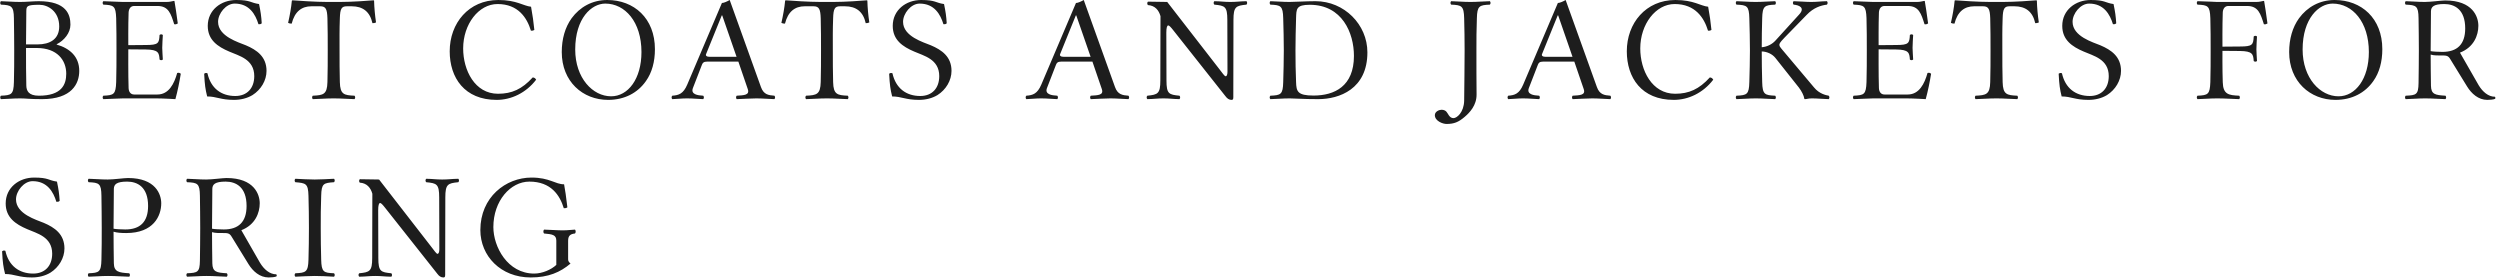 <svg width="535" height="60" viewBox="0 0 535 60" fill="none" xmlns="http://www.w3.org/2000/svg">
<path d="M5.568 9.504H8.032C10.688 9.504 12.672 8.384 12.672 5.664C12.672 2.4 10.24 1.024 8.448 1.024C5.664 1.024 5.664 1.344 5.632 2.4C5.6 4.672 5.568 7.2 5.568 9.504ZM4.288 0.416C5.664 0.416 7.168 0.256 8.288 0.256C14.24 0.256 15.072 3.136 15.072 5.28C15.072 7.04 13.728 8.672 12.128 9.472V9.536C14.912 10.336 16.96 12.096 16.96 15.168C16.96 17.92 15.36 21.216 8.992 21.216C6.144 21.216 5.696 21.056 4.32 21.056C2.688 21.056 1.76 21.184 0.192 21.216C-1.56164e-05 21.024 -1.56164e-05 20.672 0.192 20.48C2.432 20.384 2.912 20.256 2.976 17.568C3.04 14.912 3.04 13.44 3.04 10.784C3.04 8.128 3.008 6.56 2.976 3.904C2.944 1.28 2.432 1.088 0.192 0.992C-1.56164e-05 0.8 -1.56164e-05 0.448 0.192 0.256C1.792 0.288 2.688 0.416 4.288 0.416ZM5.632 18.336C5.664 19.392 6.08 20.48 8.32 20.48C13.184 20.48 14.176 18.112 14.176 15.776C14.176 12.896 12.256 10.272 7.872 10.272H5.568V10.784C5.568 13.44 5.568 15.68 5.632 18.336ZM31.2 9.632C33.919 9.632 34.047 9.248 34.144 7.488C34.336 7.296 34.656 7.296 34.847 7.488C34.816 8.448 34.719 9.184 34.719 10.24C34.719 11.232 34.816 11.616 34.847 12.736C34.656 12.928 34.336 12.928 34.144 12.736C34.047 11.296 33.919 10.624 31.2 10.592L27.456 10.56C27.456 10.56 27.424 16.16 27.52 18.848C27.552 19.712 28 20.224 28.703 20.224H33.696C36.127 20.224 37.279 17.92 37.919 15.616C38.336 15.52 38.367 15.584 38.688 15.776C38.431 17.408 37.983 19.616 37.535 21.216C37.535 21.216 34.975 21.056 33.44 21.056H26.335C25.375 21.056 23.68 21.184 22.111 21.216C21.919 21.024 21.919 20.672 22.111 20.48C24.352 20.384 24.767 20.224 24.863 17.568C24.927 14.944 24.927 13.44 24.927 10.784C24.927 8.128 24.927 6.528 24.863 3.904C24.767 1.248 24.352 1.088 22.111 0.992C21.919 0.8 21.919 0.448 22.111 0.256C23.712 0.288 25.311 0.416 26.271 0.416H35.615C36.383 0.416 36.672 0.288 37.215 0.192C37.312 0.192 37.343 0.224 37.343 0.288C37.407 0.544 37.888 3.712 38.047 5.024C37.727 5.184 37.663 5.248 37.279 5.184C36.575 2.976 36.096 1.28 33.696 1.28H28.703C27.936 1.28 27.552 1.92 27.52 2.688C27.424 5.312 27.456 9.664 27.456 9.664L31.2 9.632ZM55.436 0.864C55.788 2.56 55.916 3.456 56.012 4.992C55.724 5.216 55.66 5.184 55.308 5.184C54.668 3.072 53.356 0.768 50.22 0.768C48.364 0.768 46.668 2.88 46.668 4.672C46.668 7.808 51.084 9.056 52.62 9.696C54.956 10.688 57.036 12.128 57.036 15.168C57.036 17.216 55.852 19.2 54.028 20.352C52.908 21.024 51.532 21.376 50.06 21.376C47.212 21.376 46.348 20.64 44.332 20.64C43.948 19.072 43.82 18.24 43.692 15.776C43.98 15.616 44.012 15.552 44.396 15.68C45.1 18.88 47.34 20.544 50.348 20.544C52.876 20.544 54.412 18.88 54.412 16.288C54.412 12.64 51.084 11.936 49.068 11.04C46.572 9.984 44.46 8.544 44.46 5.536C44.46 2.144 47.308 2.86102e-05 50.54 2.86102e-05C53.676 2.86102e-05 53.58 0.608 55.436 0.864ZM70.071 3.904C70.007 1.952 69.719 1.344 68.535 1.344H66.647C64.535 1.344 63.063 2.496 62.423 5.056C62.039 5.056 61.975 5.024 61.655 4.896C62.007 3.36 62.327 1.6 62.455 0.16C62.455 0.128 62.519 0.064 62.583 0.064C63.799 0.16 67.575 0.416 70.039 0.416H72.791C75.319 0.416 78.871 0.16 79.959 0.064C79.991 0.064 80.055 0.128 80.055 0.16C80.087 1.6 80.247 3.328 80.471 4.8C80.183 4.928 80.055 4.96 79.703 4.96C79.159 2.496 77.655 1.344 75.255 1.344H74.231C73.079 1.344 72.791 1.856 72.727 3.904C72.631 6.624 72.663 8.16 72.663 10.816C72.663 13.472 72.663 14.944 72.727 17.568C72.791 20.224 73.623 20.384 75.863 20.48C76.055 20.672 76.055 21.024 75.863 21.216C74.263 21.184 73.143 21.056 71.415 21.056C69.655 21.056 68.503 21.184 66.935 21.216C66.743 21.024 66.743 20.672 66.935 20.48C69.175 20.384 70.007 20.224 70.071 17.568C70.135 14.912 70.135 13.44 70.135 10.784C70.135 8.128 70.135 6.56 70.071 3.904ZM106.285 21.376C99.405 21.376 96.237 16.64 96.237 10.976C96.237 4.96 100.301 2.86102e-05 106.637 2.86102e-05C110.573 2.86102e-05 112.013 1.28 113.645 1.44C113.965 3.2 114.189 4.736 114.349 6.4C114.093 6.56 113.901 6.592 113.613 6.56C112.781 3.808 110.893 0.864 106.477 0.864C102.445 0.864 99.117 5.152 99.117 10.368C99.117 15.04 101.613 20.064 106.573 20.064C109.549 20.064 111.725 19.072 113.997 16.576C114.349 16.576 114.573 16.768 114.733 17.056C112.557 19.904 109.389 21.376 106.285 21.376ZM129.529 0.768C126.617 0.768 123.097 3.872 123.097 10.592C123.097 16.736 126.873 20.608 130.777 20.608C134.425 20.608 137.273 16.864 137.273 11.136C137.273 4.672 133.753 0.768 129.529 0.768ZM140.153 10.528C140.153 13.216 139.513 15.552 138.233 17.344C136.473 19.872 133.657 21.376 130.137 21.376C124.697 21.376 120.217 17.44 120.217 11.136C120.217 8.352 120.921 5.856 122.329 3.904C124.089 1.504 126.745 2.86102e-05 129.945 2.86102e-05C135.673 2.86102e-05 140.153 3.904 140.153 10.528ZM151.898 12.16H157.626L154.554 3.296H154.458L151.098 11.584C150.97 11.904 151.194 12.16 151.898 12.16ZM148.282 18.848C147.77 20.192 149.274 20.416 150.49 20.48C150.682 20.672 150.682 21.024 150.49 21.216C149.306 21.184 148.346 21.056 147.034 21.056C145.786 21.056 145.05 21.184 143.866 21.216C143.674 21.024 143.674 20.672 143.866 20.48C145.274 20.384 146.234 20.064 147.066 18.112L154.49 0.64C154.906 0.64 155.674 0.288 156.154 2.86102e-05L162.842 18.624C163.418 20.256 164.474 20.384 165.722 20.48C165.914 20.672 165.914 21.024 165.722 21.216C164.538 21.184 163.162 21.056 161.85 21.056C160.602 21.056 158.842 21.184 157.658 21.216C157.466 21.024 157.466 20.672 157.658 20.48C159.194 20.384 160.474 20.384 160.026 19.072L158.01 13.184H151.322C150.554 13.184 150.362 13.472 150.202 13.888L148.282 18.848ZM175.633 3.904C175.569 1.952 175.281 1.344 174.097 1.344H172.209C170.097 1.344 168.625 2.496 167.985 5.056C167.601 5.056 167.537 5.024 167.217 4.896C167.569 3.36 167.889 1.6 168.017 0.16C168.017 0.128 168.081 0.064 168.145 0.064C169.361 0.16 173.137 0.416 175.601 0.416H178.353C180.881 0.416 184.433 0.16 185.521 0.064C185.553 0.064 185.617 0.128 185.617 0.16C185.649 1.6 185.809 3.328 186.033 4.8C185.745 4.928 185.617 4.96 185.265 4.96C184.721 2.496 183.217 1.344 180.817 1.344H179.793C178.641 1.344 178.353 1.856 178.289 3.904C178.193 6.624 178.225 8.16 178.225 10.816C178.225 13.472 178.225 14.944 178.289 17.568C178.353 20.224 179.185 20.384 181.425 20.48C181.617 20.672 181.617 21.024 181.425 21.216C179.825 21.184 178.705 21.056 176.977 21.056C175.217 21.056 174.065 21.184 172.497 21.216C172.305 21.024 172.305 20.672 172.497 20.48C174.737 20.384 175.569 20.224 175.633 17.568C175.697 14.912 175.697 13.44 175.697 10.784C175.697 8.128 175.697 6.56 175.633 3.904ZM202.023 0.864C202.375 2.56 202.503 3.456 202.599 4.992C202.311 5.216 202.247 5.184 201.895 5.184C201.255 3.072 199.943 0.768 196.807 0.768C194.951 0.768 193.255 2.88 193.255 4.672C193.255 7.808 197.671 9.056 199.207 9.696C201.543 10.688 203.623 12.128 203.623 15.168C203.623 17.216 202.439 19.2 200.615 20.352C199.495 21.024 198.119 21.376 196.647 21.376C193.799 21.376 192.935 20.64 190.919 20.64C190.535 19.072 190.407 18.24 190.279 15.776C190.567 15.616 190.599 15.552 190.983 15.68C191.687 18.88 193.927 20.544 196.935 20.544C199.463 20.544 200.999 18.88 200.999 16.288C200.999 12.64 197.671 11.936 195.655 11.04C193.159 9.984 191.047 8.544 191.047 5.536C191.047 2.144 193.895 2.86102e-05 197.127 2.86102e-05C200.263 2.86102e-05 200.167 0.608 202.023 0.864ZM227.666 12.16H233.394L230.322 3.296H230.226L226.866 11.584C226.738 11.904 226.962 12.16 227.666 12.16ZM224.05 18.848C223.538 20.192 225.042 20.416 226.258 20.48C226.45 20.672 226.45 21.024 226.258 21.216C225.074 21.184 224.114 21.056 222.802 21.056C221.554 21.056 220.818 21.184 219.634 21.216C219.442 21.024 219.442 20.672 219.634 20.48C221.042 20.384 222.002 20.064 222.834 18.112L230.258 0.64C230.674 0.64 231.442 0.288 231.922 2.86102e-05L238.61 18.624C239.186 20.256 240.242 20.384 241.49 20.48C241.682 20.672 241.682 21.024 241.49 21.216C240.306 21.184 238.93 21.056 237.618 21.056C236.37 21.056 234.61 21.184 233.426 21.216C233.234 21.024 233.234 20.672 233.426 20.48C234.962 20.384 236.242 20.384 235.794 19.072L233.778 13.184H227.09C226.322 13.184 226.13 13.472 225.97 13.888L224.05 18.848ZM262.649 4.256C262.649 1.344 262.105 1.216 259.865 0.992C259.673 0.8 259.673 0.448 259.865 0.256C261.465 0.288 261.945 0.416 263.289 0.416C264.633 0.416 265.177 0.288 266.745 0.256C266.937 0.448 266.937 0.8 266.745 0.992C264.505 1.216 263.961 1.408 263.961 4.256L263.929 20.384C263.929 20.992 263.993 21.376 263.545 21.376C263.033 21.376 262.617 21.088 262.265 20.608L251.097 6.496C250.553 5.792 250.201 5.44 250.009 5.44C249.753 5.44 249.593 5.92 249.593 7.008L249.625 17.216C249.625 20.128 250.169 20.256 252.409 20.48C252.601 20.672 252.601 21.024 252.409 21.216C250.809 21.184 250.329 21.056 248.985 21.056C247.641 21.056 247.097 21.184 245.529 21.216C245.337 21.024 245.337 20.672 245.529 20.48C247.769 20.256 248.313 20.064 248.313 17.216L248.345 3.456C247.993 2.208 247.193 1.184 245.657 1.088C245.465 0.896 245.465 0.544 245.657 0.352L249.785 0.416L260.761 14.56C261.689 15.744 262.041 16.32 262.297 16.32C262.521 16.32 262.681 15.968 262.681 15.36L262.649 4.256ZM277.359 17.568C277.423 19.552 277.647 20.448 281.103 20.448C285.615 20.448 289.743 18.432 289.743 11.968C289.743 7.04 287.215 1.024 280.303 1.024C277.359 1.024 277.423 1.92 277.359 3.904C277.295 6.592 277.231 8.16 277.231 10.816C277.231 13.472 277.263 14.944 277.359 17.568ZM275.951 0.416C277.167 0.416 279.343 0.256 281.519 0.256C287.663 0.256 292.623 5.248 292.623 11.2C292.623 19.072 286.607 21.216 282.095 21.216C278.799 21.216 277.167 21.056 276.015 21.056C274.383 21.056 273.423 21.184 271.855 21.216C271.663 21.024 271.663 20.672 271.855 20.48C274.095 20.384 274.543 20.224 274.607 17.568C274.671 14.912 274.735 13.44 274.735 10.784C274.735 8.128 274.671 6.56 274.607 3.904C274.543 1.248 274.095 1.088 271.855 0.992C271.663 0.8 271.663 0.448 271.855 0.256C273.455 0.288 274.351 0.416 275.951 0.416ZM313.33 21.568C313.362 18.912 313.426 13.44 313.426 10.784C313.426 8.128 313.394 6.56 313.33 3.904C313.266 1.248 312.786 1.088 310.546 0.992C310.354 0.8 310.354 0.448 310.546 0.256C312.146 0.288 313.042 0.416 314.674 0.416C316.274 0.416 317.266 0.288 318.834 0.256C319.026 0.448 319.026 0.8 318.834 0.992C316.594 1.088 316.114 1.248 316.05 3.904C315.954 6.592 315.954 8.16 315.954 10.816C315.954 12.608 315.954 18.752 315.986 20.192C316.018 22.56 314.482 24.128 313.426 25.024C312.114 26.144 311.154 26.528 309.554 26.528C308.786 26.528 307.058 25.92 307.058 24.64C307.058 23.872 307.986 23.488 308.466 23.488C309.554 23.488 309.714 24.224 310.066 24.704C310.322 25.056 310.61 25.28 311.058 25.28C311.762 25.28 313.266 24.064 313.33 21.568ZM330.791 12.16H336.519L333.447 3.296H333.351L329.991 11.584C329.863 11.904 330.087 12.16 330.791 12.16ZM327.175 18.848C326.663 20.192 328.167 20.416 329.383 20.48C329.575 20.672 329.575 21.024 329.383 21.216C328.199 21.184 327.239 21.056 325.927 21.056C324.679 21.056 323.943 21.184 322.759 21.216C322.567 21.024 322.567 20.672 322.759 20.48C324.167 20.384 325.127 20.064 325.959 18.112L333.383 0.64C333.799 0.64 334.567 0.288 335.047 2.86102e-05L341.735 18.624C342.311 20.256 343.367 20.384 344.615 20.48C344.807 20.672 344.807 21.024 344.615 21.216C343.431 21.184 342.055 21.056 340.743 21.056C339.495 21.056 337.735 21.184 336.551 21.216C336.359 21.024 336.359 20.672 336.551 20.48C338.087 20.384 339.367 20.384 338.919 19.072L336.903 13.184H330.215C329.447 13.184 329.255 13.472 329.095 13.888L327.175 18.848ZM358.185 21.376C351.305 21.376 348.137 16.64 348.137 10.976C348.137 4.96 352.201 2.86102e-05 358.537 2.86102e-05C362.473 2.86102e-05 363.913 1.28 365.545 1.44C365.865 3.2 366.089 4.736 366.249 6.4C365.993 6.56 365.801 6.592 365.513 6.56C364.681 3.808 362.793 0.864 358.377 0.864C354.345 0.864 351.017 5.152 351.017 10.368C351.017 15.04 353.513 20.064 358.473 20.064C361.449 20.064 363.625 19.072 365.897 16.576C366.249 16.576 366.473 16.768 366.633 17.056C364.457 19.904 361.289 21.376 358.185 21.376ZM377.109 17.568C377.173 20.224 377.653 20.384 379.893 20.48C380.085 20.672 380.085 21.024 379.893 21.216C378.293 21.184 377.365 21.056 375.765 21.056C374.133 21.056 373.173 21.184 371.605 21.216C371.413 21.024 371.413 20.672 371.605 20.48C373.845 20.384 374.293 20.224 374.357 17.568C374.421 14.912 374.485 13.44 374.485 10.784C374.485 8.128 374.421 6.56 374.357 3.904C374.293 1.248 373.845 1.088 371.605 0.992C371.413 0.8 371.413 0.448 371.605 0.256C373.205 0.288 374.101 0.416 375.701 0.416C377.333 0.416 378.325 0.288 379.893 0.256C380.085 0.448 380.085 0.8 379.893 0.992C377.653 1.088 377.173 1.248 377.109 3.904C377.045 6.336 377.013 7.872 377.013 10.112C378.197 10.016 379.253 9.44 379.925 8.704L385.045 3.072C386.357 1.632 384.981 1.088 383.829 0.992C383.637 0.8 383.637 0.448 383.829 0.256C385.333 0.288 386.325 0.416 387.605 0.416C388.885 0.416 389.461 0.288 390.965 0.256C391.157 0.448 391.157 0.8 390.965 0.992C389.685 1.152 388.085 1.632 386.613 3.2L381.909 8.032C380.821 9.152 380.789 9.376 380.789 9.6C380.789 9.856 380.949 10.112 381.205 10.4L388.213 18.72C389.301 20.064 390.773 20.384 391.349 20.48C391.541 20.672 391.541 21.024 391.349 21.216C389.845 21.184 389.045 21.056 387.797 21.056C386.837 21.056 386.901 21.184 386.261 21.216C386.133 21.216 386.101 21.12 386.101 21.024C386.037 20.512 385.589 19.552 384.949 18.72L379.925 12.384C379.253 11.552 378.133 11.04 377.013 11.008C377.013 13.536 377.045 15.008 377.109 17.568ZM405.768 9.632C408.488 9.632 408.616 9.248 408.712 7.488C408.904 7.296 409.224 7.296 409.416 7.488C409.384 8.448 409.288 9.184 409.288 10.24C409.288 11.232 409.384 11.616 409.416 12.736C409.224 12.928 408.904 12.928 408.712 12.736C408.616 11.296 408.488 10.624 405.768 10.592L402.024 10.56C402.024 10.56 401.992 16.16 402.088 18.848C402.12 19.712 402.568 20.224 403.272 20.224H408.264C410.696 20.224 411.848 17.92 412.488 15.616C412.904 15.52 412.936 15.584 413.256 15.776C413 17.408 412.552 19.616 412.104 21.216C412.104 21.216 409.544 21.056 408.008 21.056H400.904C399.944 21.056 398.248 21.184 396.68 21.216C396.488 21.024 396.488 20.672 396.68 20.48C398.92 20.384 399.336 20.224 399.432 17.568C399.496 14.944 399.496 13.44 399.496 10.784C399.496 8.128 399.496 6.528 399.432 3.904C399.336 1.248 398.92 1.088 396.68 0.992C396.488 0.8 396.488 0.448 396.68 0.256C398.28 0.288 399.88 0.416 400.84 0.416H410.184C410.952 0.416 411.24 0.288 411.784 0.192C411.88 0.192 411.912 0.224 411.912 0.288C411.976 0.544 412.456 3.712 412.616 5.024C412.296 5.184 412.232 5.248 411.848 5.184C411.144 2.976 410.664 1.28 408.264 1.28H403.272C402.504 1.28 402.12 1.92 402.088 2.688C401.992 5.312 402.024 9.664 402.024 9.664L405.768 9.632ZM425.908 3.904C425.844 1.952 425.556 1.344 424.372 1.344H422.484C420.372 1.344 418.9 2.496 418.26 5.056C417.876 5.056 417.812 5.024 417.492 4.896C417.844 3.36 418.164 1.6 418.292 0.16C418.292 0.128 418.356 0.064 418.42 0.064C419.636 0.16 423.412 0.416 425.876 0.416H428.628C431.156 0.416 434.708 0.16 435.796 0.064C435.828 0.064 435.892 0.128 435.892 0.16C435.924 1.6 436.084 3.328 436.308 4.8C436.02 4.928 435.892 4.96 435.54 4.96C434.996 2.496 433.492 1.344 431.092 1.344H430.068C428.916 1.344 428.628 1.856 428.564 3.904C428.468 6.624 428.5 8.16 428.5 10.816C428.5 13.472 428.5 14.944 428.564 17.568C428.628 20.224 429.46 20.384 431.7 20.48C431.892 20.672 431.892 21.024 431.7 21.216C430.1 21.184 428.98 21.056 427.252 21.056C425.492 21.056 424.34 21.184 422.772 21.216C422.58 21.024 422.58 20.672 422.772 20.48C425.012 20.384 425.844 20.224 425.908 17.568C425.972 14.912 425.972 13.44 425.972 10.784C425.972 8.128 425.972 6.56 425.908 3.904ZM452.298 0.864C452.65 2.56 452.778 3.456 452.874 4.992C452.586 5.216 452.522 5.184 452.17 5.184C451.53 3.072 450.218 0.768 447.082 0.768C445.226 0.768 443.53 2.88 443.53 4.672C443.53 7.808 447.946 9.056 449.482 9.696C451.818 10.688 453.898 12.128 453.898 15.168C453.898 17.216 452.714 19.2 450.89 20.352C449.77 21.024 448.394 21.376 446.922 21.376C444.074 21.376 443.21 20.64 441.194 20.64C440.81 19.072 440.682 18.24 440.554 15.776C440.842 15.616 440.874 15.552 441.258 15.68C441.962 18.88 444.202 20.544 447.21 20.544C449.738 20.544 451.274 18.88 451.274 16.288C451.274 12.64 447.946 11.936 445.93 11.04C443.434 9.984 441.322 8.544 441.322 5.536C441.322 2.144 444.17 2.86102e-05 447.402 2.86102e-05C450.538 2.86102e-05 450.442 0.608 452.298 0.864ZM475.669 17.568C475.733 20.224 476.949 20.384 479.189 20.48C479.381 20.672 479.381 21.024 479.189 21.216C477.621 21.184 476.309 21.056 474.485 21.056C472.821 21.056 471.829 21.184 470.261 21.216C470.069 21.024 470.069 20.672 470.261 20.48C472.501 20.384 472.917 20.224 473.013 17.568C473.077 14.944 473.077 13.44 473.077 10.784C473.077 8.128 473.077 6.528 473.013 3.904C472.917 1.248 472.501 1.088 470.261 0.992C470.069 0.8 470.069 0.448 470.261 0.256C471.861 0.288 474.421 0.416 474.421 0.416H482.805C483.573 0.416 483.861 0.288 484.405 0.192C484.501 0.192 484.533 0.224 484.533 0.288C484.597 0.544 485.077 3.712 485.237 5.024C484.917 5.184 484.853 5.248 484.469 5.184C483.765 2.976 483.285 1.28 480.885 1.28H476.853C476.085 1.28 475.701 1.92 475.669 2.688C475.573 5.312 475.605 9.984 475.605 9.984L479.349 9.952C482.069 9.952 482.197 9.568 482.293 7.808C482.485 7.616 482.805 7.616 482.997 7.808C482.965 8.768 482.869 9.504 482.869 10.56C482.869 11.552 482.965 11.936 482.997 13.056C482.805 13.248 482.485 13.248 482.293 13.056C482.197 11.616 482.069 10.944 479.349 10.912L475.605 10.88C475.605 10.88 475.573 14.88 475.669 17.568ZM499.192 0.768C496.28 0.768 492.76 3.872 492.76 10.592C492.76 16.736 496.536 20.608 500.44 20.608C504.088 20.608 506.936 16.864 506.936 11.136C506.936 4.672 503.416 0.768 499.192 0.768ZM509.816 10.528C509.816 13.216 509.176 15.552 507.896 17.344C506.136 19.872 503.32 21.376 499.8 21.376C494.36 21.376 489.88 17.44 489.88 11.136C489.88 8.352 490.584 5.856 491.992 3.904C493.752 1.504 496.408 2.86102e-05 499.608 2.86102e-05C505.336 2.86102e-05 509.816 3.904 509.816 10.528ZM520.162 11.68C520.162 13.984 520.194 15.936 520.226 18.336C520.258 20.192 521.122 20.352 523.33 20.48C523.522 20.672 523.522 21.024 523.33 21.216C521.73 21.184 520.77 21.056 518.978 21.056C517.346 21.056 516.386 21.184 514.818 21.216C514.626 21.024 514.626 20.672 514.818 20.48C517.058 20.384 517.538 20.288 517.57 17.76C517.602 15.104 517.634 13.44 517.634 10.784C517.634 8.128 517.602 6.56 517.57 3.904C517.538 1.248 517.058 1.088 514.818 0.992C514.626 0.8 514.626 0.448 514.818 0.256C516.418 0.288 517.314 0.416 518.914 0.416C520.194 0.416 522.434 0.096 523.266 0.096C529.186 0.096 530.37 3.616 530.37 5.504C530.37 7.552 529.41 10.112 526.434 11.264L530.434 18.24C531.266 19.616 532.482 20.704 533.922 20.704C534.05 20.96 534.05 20.928 533.954 21.152C533.634 21.312 532.77 21.376 532.29 21.376C530.37 21.376 528.898 20.032 527.97 18.528L524.546 12.96C524.098 12.224 523.938 11.872 522.882 11.872C521.794 11.872 520.866 11.904 520.162 11.68ZM520.226 2.4C520.194 5.056 520.162 8.128 520.162 10.784V10.944C520.578 11.04 521.922 11.104 522.69 11.104C525.794 11.104 527.554 9.536 527.554 6.08C527.554 2.016 525.282 0.864 523.074 0.864C520.77 0.864 520.258 1.472 520.226 2.4ZM12.192 38.864C12.544 40.56 12.672 41.456 12.768 42.992C12.48 43.216 12.416 43.184 12.064 43.184C11.424 41.072 10.112 38.768 6.976 38.768C5.12 38.768 3.424 40.88 3.424 42.672C3.424 45.808 7.84 47.056 9.376 47.696C11.712 48.688 13.792 50.128 13.792 53.168C13.792 55.216 12.608 57.2 10.784 58.352C9.664 59.024 8.288 59.376 6.816 59.376C3.968 59.376 3.104 58.64 1.088 58.64C0.704 57.072 0.576 56.24 0.448 53.776C0.736 53.616 0.768 53.552 1.152 53.68C1.856 56.88 4.096 58.544 7.104 58.544C9.632 58.544 11.168 56.88 11.168 54.288C11.168 50.64 7.84 49.936 5.824 49.04C3.328 47.984 1.216 46.544 1.216 43.536C1.216 40.144 4.064 38 7.296 38C10.432 38 10.336 38.608 12.192 38.864ZM24.299 49.584C24.299 51.888 24.331 53.936 24.363 56.336C24.395 58.192 25.451 58.352 27.659 58.48C27.851 58.672 27.851 59.024 27.659 59.216C26.059 59.184 24.907 59.056 23.115 59.056C21.483 59.056 20.523 59.184 18.955 59.216C18.763 59.024 18.763 58.672 18.955 58.48C21.195 58.384 21.643 58.256 21.707 55.568C21.771 52.912 21.771 51.44 21.771 48.784C21.771 46.128 21.739 44.56 21.707 41.904C21.675 39.248 21.195 39.088 18.955 38.992C18.763 38.8 18.763 38.448 18.955 38.256C20.555 38.288 21.451 38.416 23.051 38.416C24.331 38.416 26.571 38.096 27.403 38.096C33.323 38.096 34.507 41.616 34.507 43.504C34.507 46.224 32.843 49.872 27.019 49.872C25.931 49.872 25.003 49.808 24.299 49.584ZM24.363 40.4C24.331 43.056 24.299 46.128 24.299 48.784V48.944C24.715 49.04 26.059 49.104 26.827 49.104C29.931 49.104 31.691 47.536 31.691 44.08C31.691 40.016 29.419 38.864 27.211 38.864C24.907 38.864 24.395 39.472 24.363 40.4ZM45.374 49.68C45.374 51.984 45.406 53.936 45.438 56.336C45.47 58.192 46.334 58.352 48.542 58.48C48.734 58.672 48.734 59.024 48.542 59.216C46.942 59.184 45.982 59.056 44.19 59.056C42.558 59.056 41.598 59.184 40.03 59.216C39.838 59.024 39.838 58.672 40.03 58.48C42.27 58.384 42.75 58.288 42.782 55.76C42.814 53.104 42.846 51.44 42.846 48.784C42.846 46.128 42.814 44.56 42.782 41.904C42.75 39.248 42.27 39.088 40.03 38.992C39.838 38.8 39.838 38.448 40.03 38.256C41.63 38.288 42.526 38.416 44.126 38.416C45.406 38.416 47.646 38.096 48.478 38.096C54.398 38.096 55.582 41.616 55.582 43.504C55.582 45.552 54.622 48.112 51.646 49.264L55.646 56.24C56.478 57.616 57.694 58.704 59.134 58.704C59.262 58.96 59.262 58.928 59.166 59.152C58.846 59.312 57.982 59.376 57.502 59.376C55.582 59.376 54.11 58.032 53.182 56.528L49.758 50.96C49.31 50.224 49.15 49.872 48.094 49.872C47.006 49.872 46.078 49.904 45.374 49.68ZM45.438 40.4C45.406 43.056 45.374 46.128 45.374 48.784V48.944C45.79 49.04 47.134 49.104 47.902 49.104C51.006 49.104 52.766 47.536 52.766 44.08C52.766 40.016 50.494 38.864 48.286 38.864C45.982 38.864 45.47 39.472 45.438 40.4ZM68.734 55.568C68.798 58.224 69.246 58.384 71.486 58.48C71.678 58.672 71.678 59.024 71.486 59.216C70.174 59.12 68.318 59.056 67.358 59.056C66.398 59.056 64.446 59.152 63.198 59.216C63.006 59.024 63.006 58.672 63.198 58.48C65.438 58.384 65.95 58.224 66.014 55.568C66.078 52.912 66.11 51.44 66.11 48.784C66.11 46.128 66.078 44.56 66.014 41.904C65.95 39.248 65.438 39.184 63.198 38.992C63.006 38.8 63.006 38.448 63.198 38.256C64.222 38.32 66.398 38.416 67.358 38.416C68.318 38.416 70.302 38.32 71.486 38.256C71.678 38.448 71.678 38.8 71.486 38.992C69.246 39.152 68.798 39.248 68.734 41.904C68.638 44.592 68.638 46.16 68.638 48.816C68.638 51.472 68.67 52.944 68.734 55.568ZM93.987 42.256C93.987 39.344 93.443 39.216 91.203 38.992C91.011 38.8 91.011 38.448 91.203 38.256C92.803 38.288 93.283 38.416 94.627 38.416C95.971 38.416 96.515 38.288 98.083 38.256C98.275 38.448 98.275 38.8 98.083 38.992C95.843 39.216 95.299 39.408 95.299 42.256L95.267 58.384C95.267 58.992 95.331 59.376 94.883 59.376C94.371 59.376 93.955 59.088 93.603 58.608L82.435 44.496C81.891 43.792 81.539 43.44 81.347 43.44C81.091 43.44 80.931 43.92 80.931 45.008L80.963 55.216C80.963 58.128 81.507 58.256 83.747 58.48C83.939 58.672 83.939 59.024 83.747 59.216C82.147 59.184 81.667 59.056 80.323 59.056C78.979 59.056 78.435 59.184 76.867 59.216C76.675 59.024 76.675 58.672 76.867 58.48C79.107 58.256 79.651 58.064 79.651 55.216L79.683 41.456C79.331 40.208 78.531 39.184 76.995 39.088C76.803 38.896 76.803 38.544 76.995 38.352L81.123 38.416L92.099 52.56C93.027 53.744 93.379 54.32 93.635 54.32C93.859 54.32 94.019 53.968 94.019 53.36L93.987 42.256ZM113.739 38C117.643 38 118.795 39.44 120.715 39.44C120.939 40.592 121.163 42.192 121.419 44.368C121.163 44.56 120.971 44.56 120.651 44.56C119.819 41.808 117.931 38.864 113.291 38.864C109.227 38.864 105.579 42.992 105.579 48.592C105.579 52.816 108.619 58.544 114.315 58.544C116.043 58.544 117.963 57.712 119.051 56.688V51.504C119.051 50.224 118.155 50.128 116.427 49.968C116.235 49.776 116.235 49.328 116.427 49.136C117.931 49.168 119.147 49.296 120.395 49.296C121.675 49.296 122.091 49.168 123.051 49.136C123.243 49.328 123.243 49.776 123.051 49.968C122.123 50.064 121.579 50.384 121.579 51.504V55.504C121.579 55.856 121.739 56.112 122.091 56.4C119.915 58.256 117.355 59.376 113.579 59.376C107.147 59.376 102.795 54.768 102.795 49.232C102.795 42.192 108.235 38 113.739 38Z" fill="#1D1D1D"/>
</svg>
